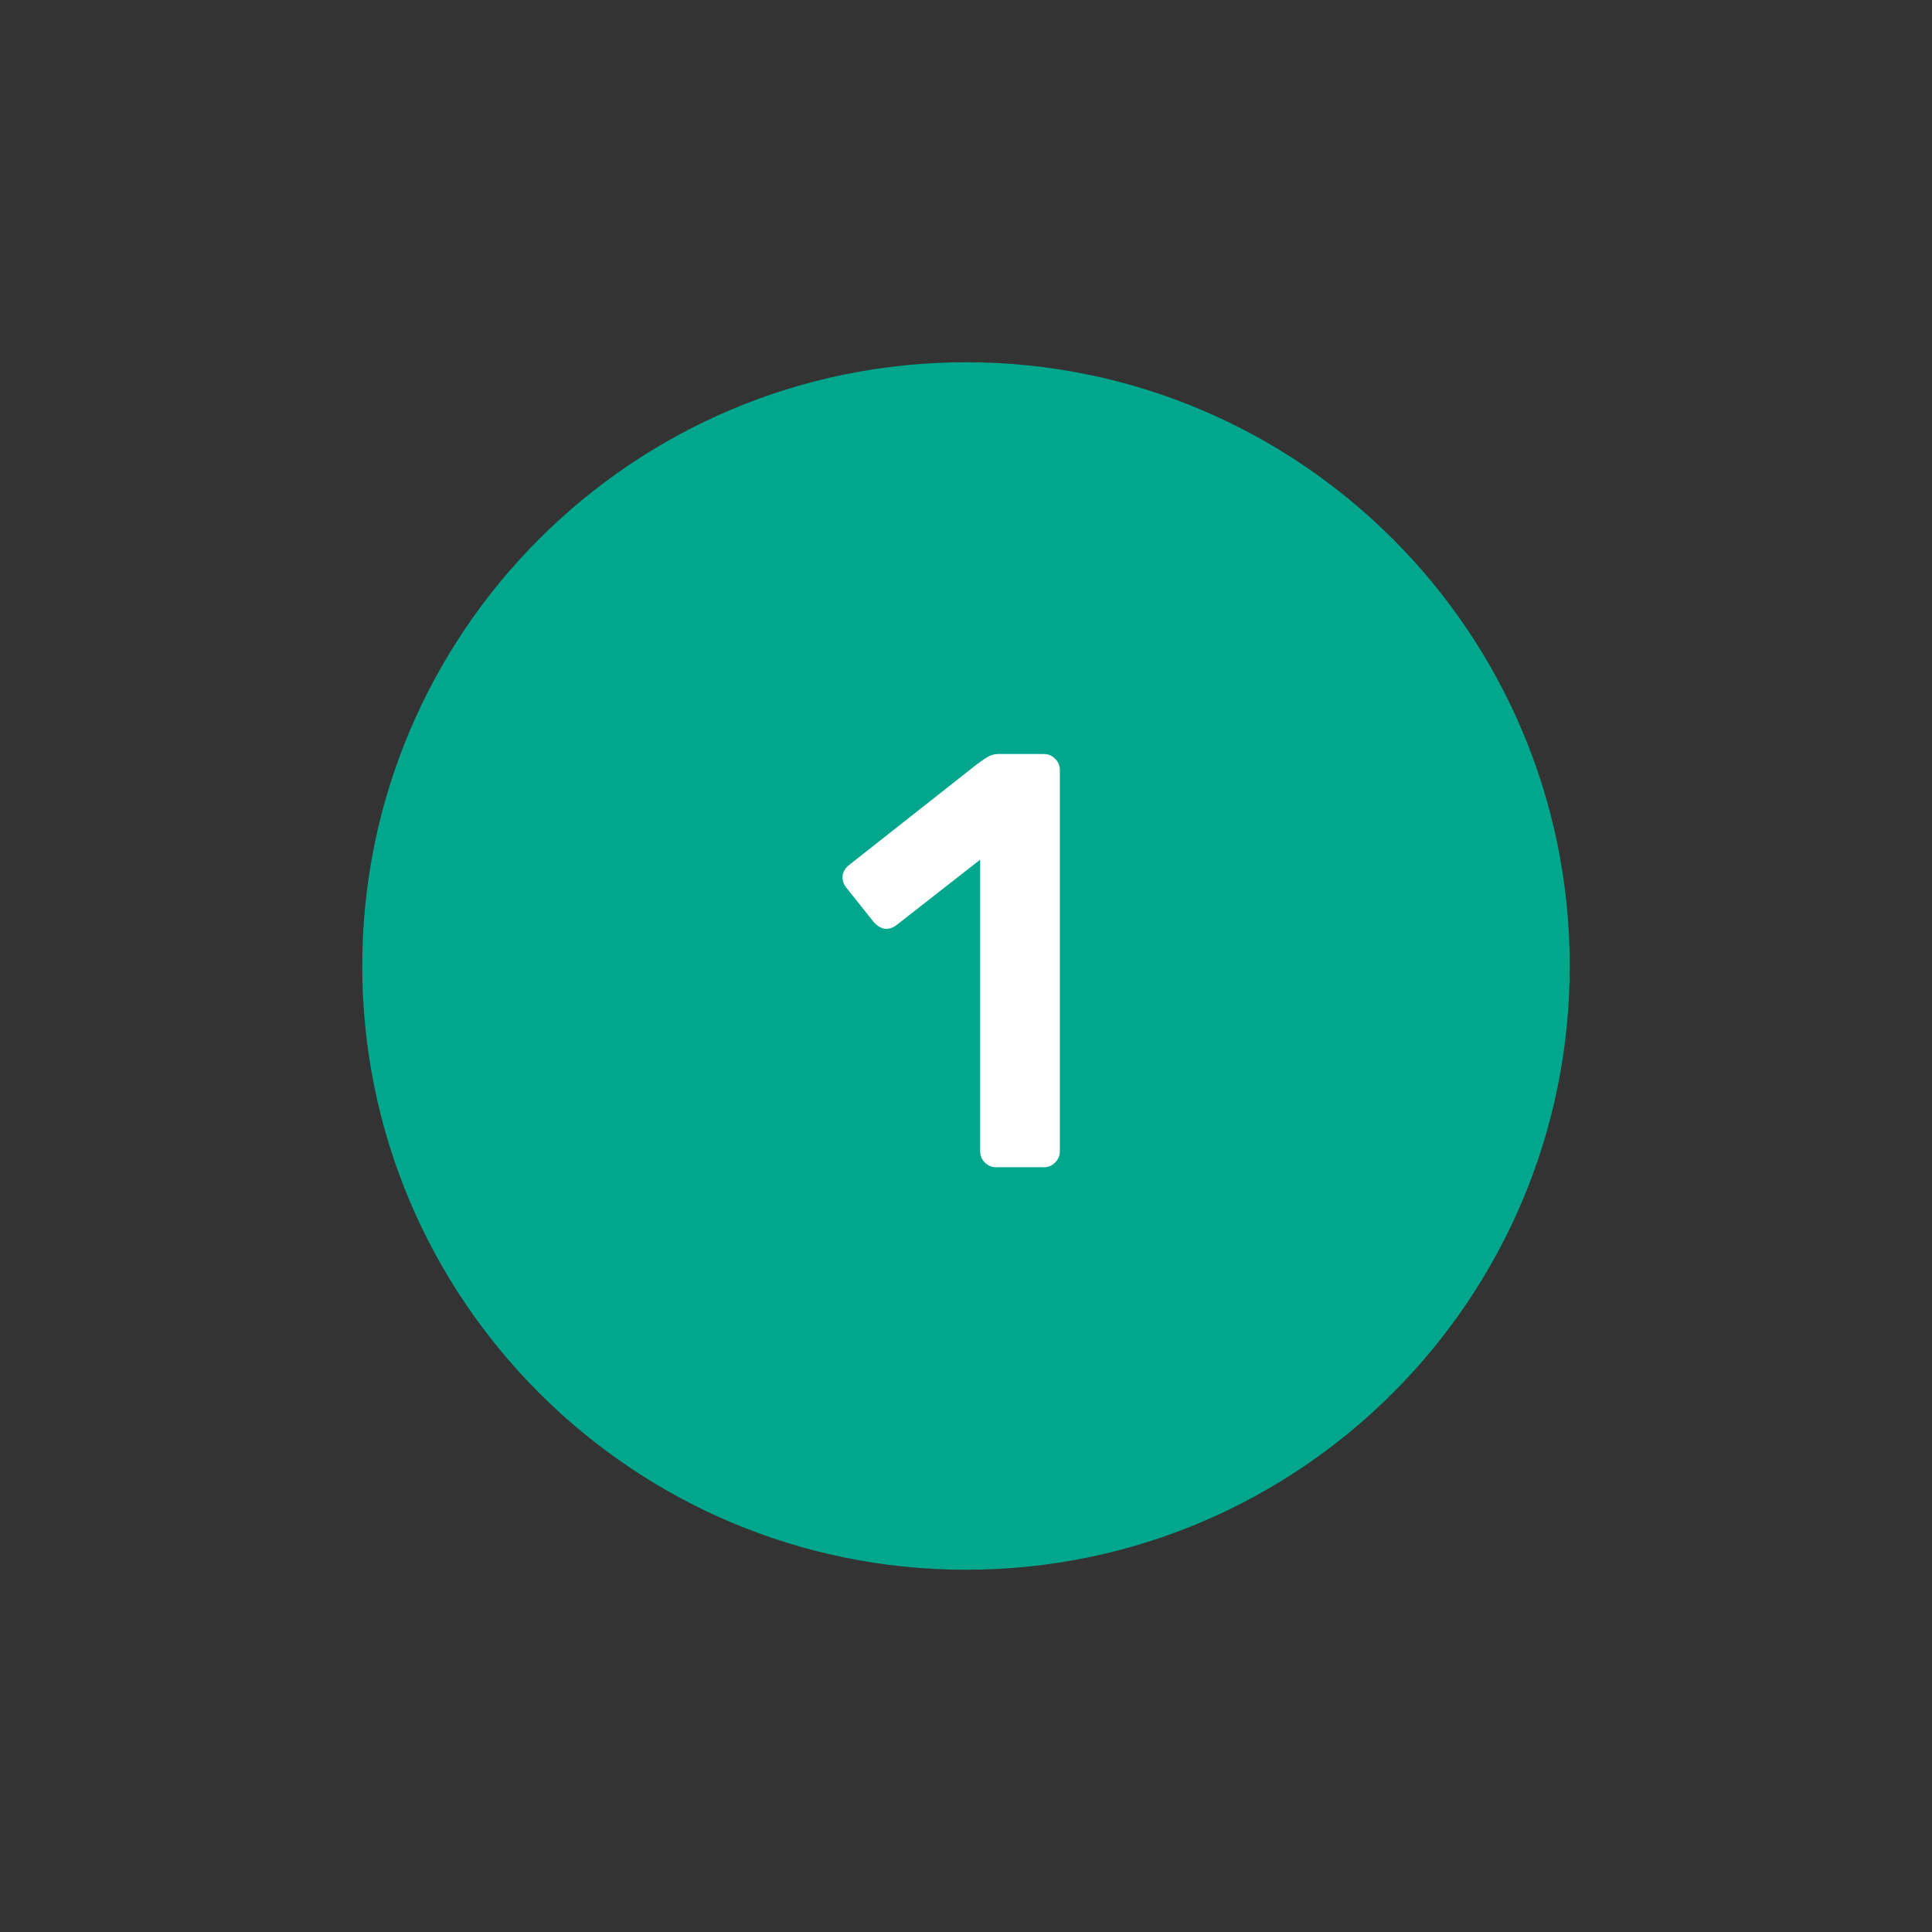 <svg width="144" height="144" viewBox="0 0 144 144" fill="none" xmlns="http://www.w3.org/2000/svg">
<rect x="0" y="0" width="144" height="144" fill="#333333" stroke="none"/>
<path d="M117 72C117 96.853 96.853 117 72 117C47.147 117 27 96.853 27 72C27 47.147 47.147 27 72 27C96.853 27 117 47.147 117 72Z" fill="#00A78C"/>
<path d="M63.067 66.144C62.861 65.88 62.773 65.587 62.803 65.264C62.861 64.941 63.023 64.677 63.287 64.472L72.835 56.948C73.07 56.772 73.304 56.611 73.539 56.464C73.803 56.288 74.082 56.2 74.375 56.2H77.807C78.129 56.2 78.408 56.317 78.643 56.552C78.877 56.787 78.995 57.065 78.995 57.388V85.812C78.995 86.135 78.877 86.413 78.643 86.648C78.408 86.883 78.129 87 77.807 87H74.243C73.92 87 73.641 86.883 73.407 86.648C73.172 86.413 73.055 86.135 73.055 85.812V64.076L66.807 68.96C66.543 69.165 66.249 69.253 65.927 69.224C65.633 69.165 65.37 69.004 65.135 68.74L63.067 66.144Z" fill="white"/>
</svg>

